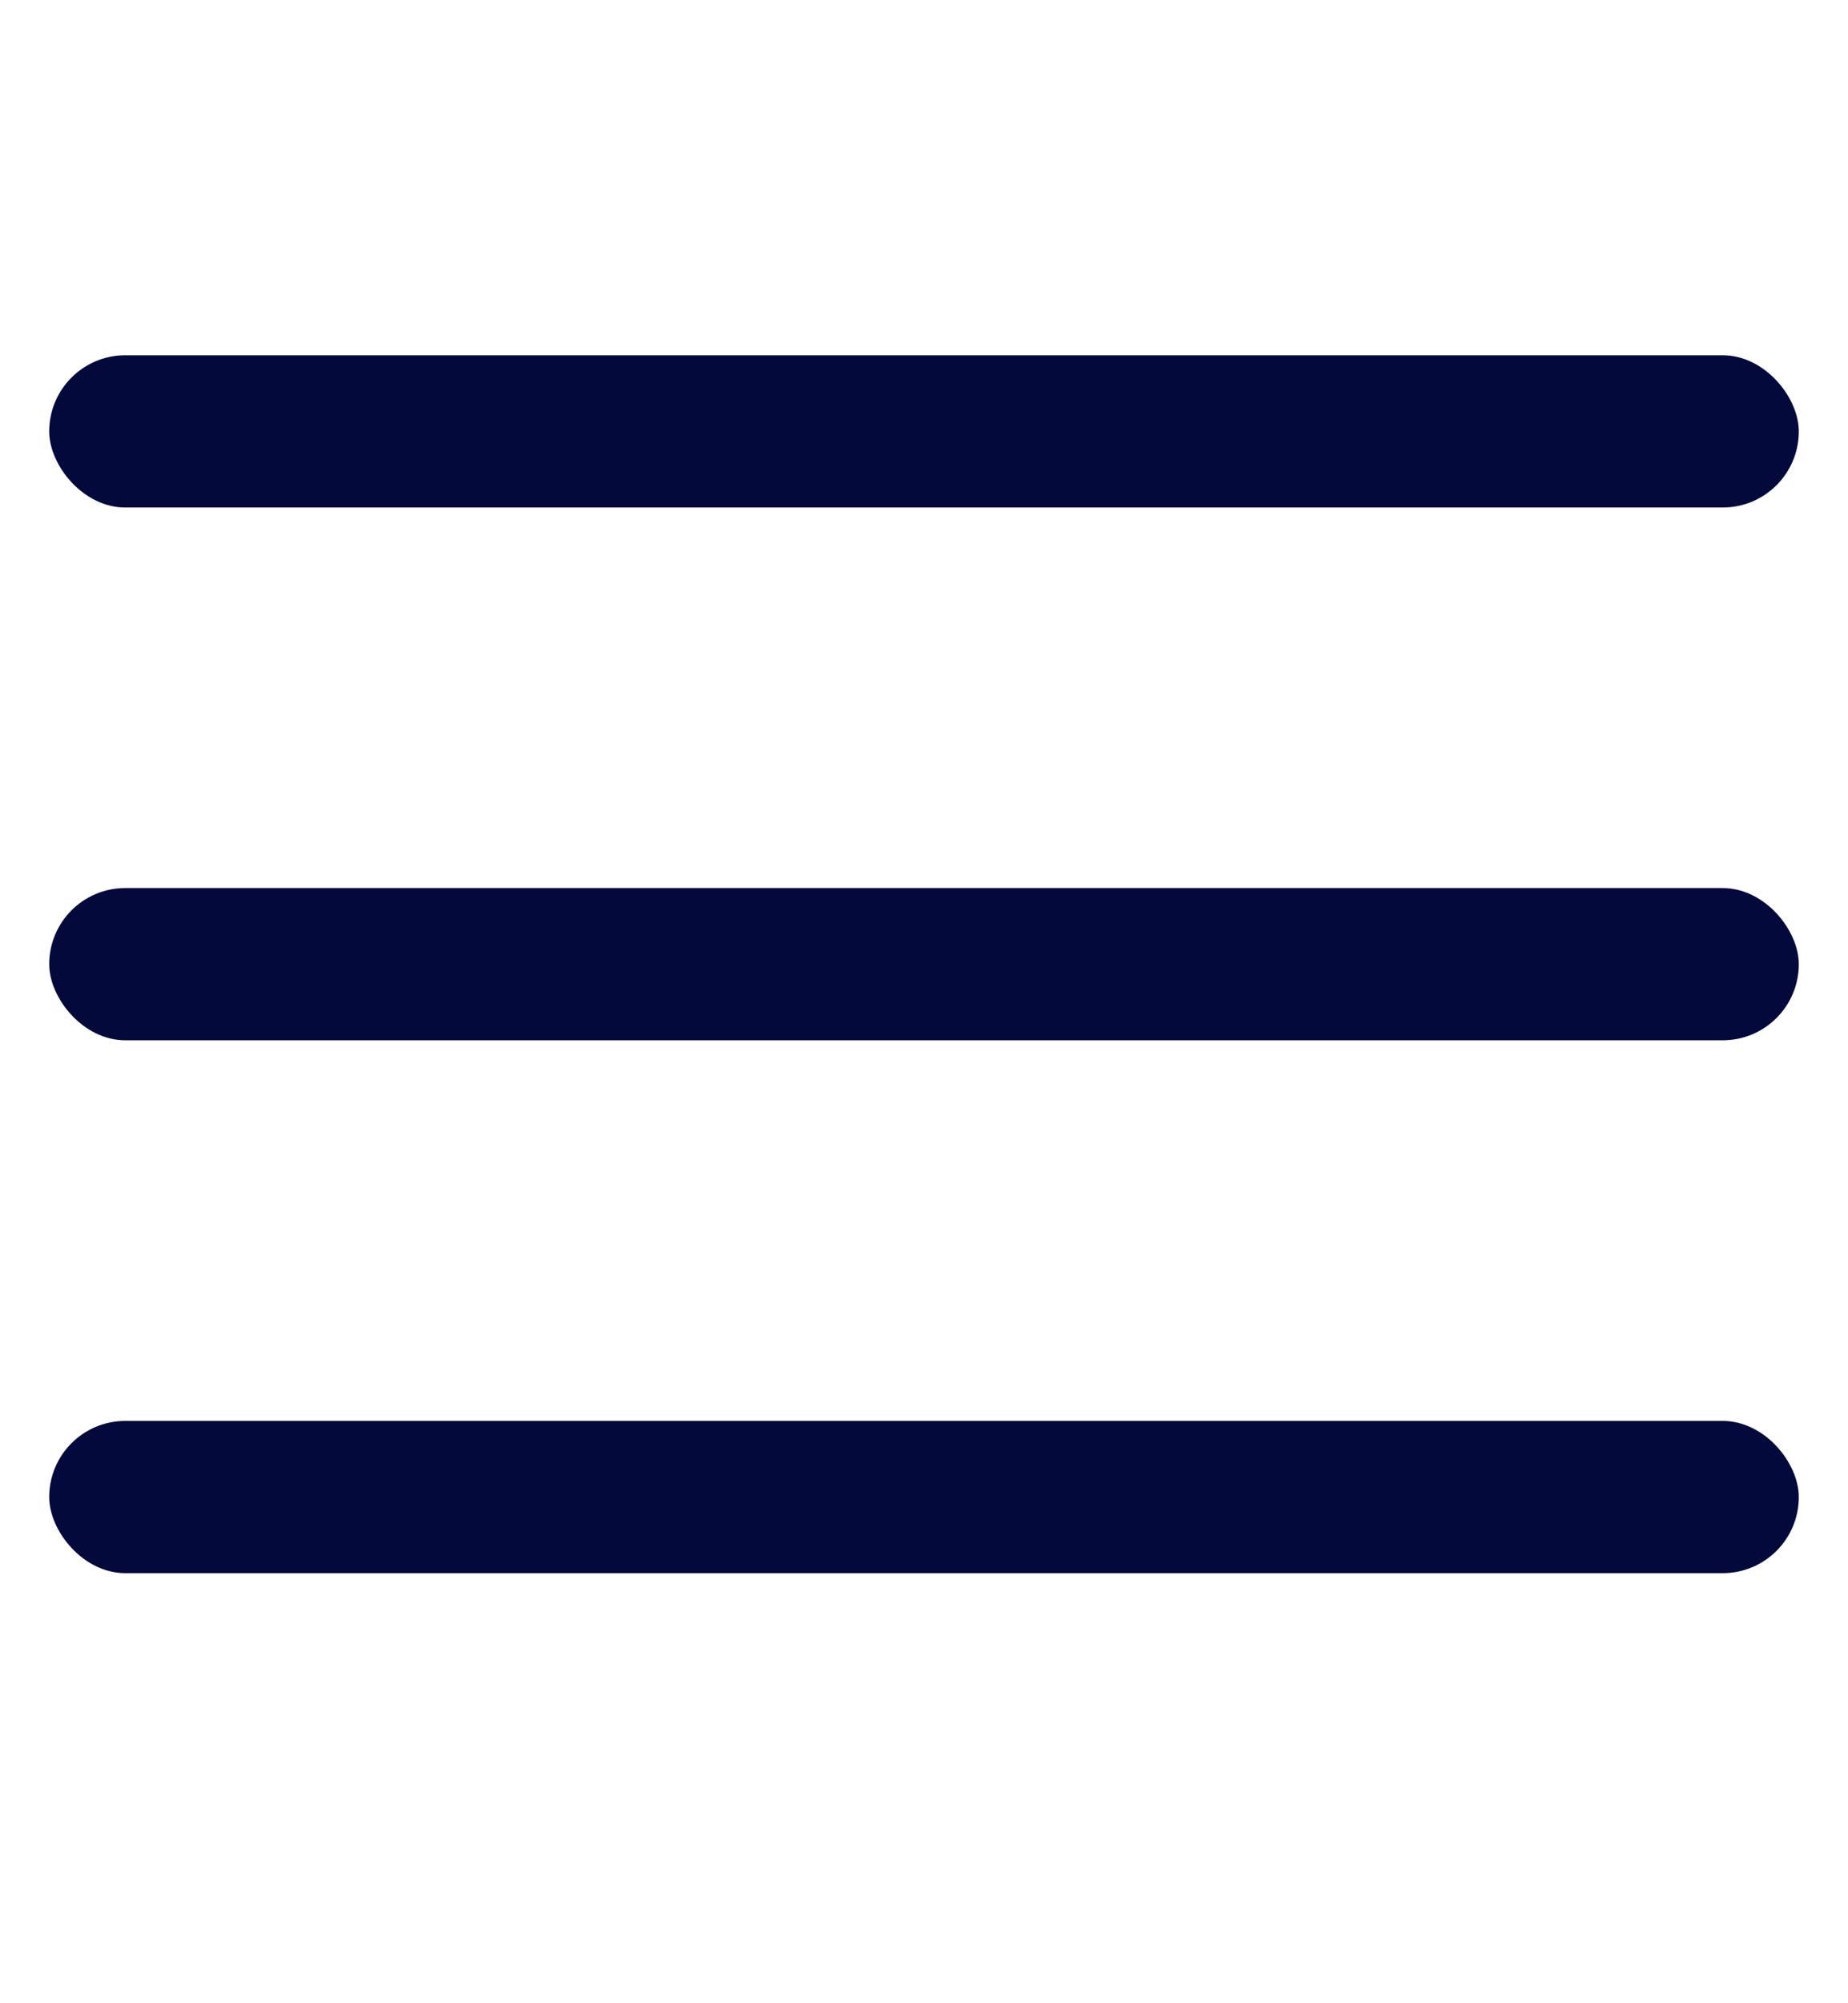 <?xml version="1.0" encoding="UTF-8"?> <svg xmlns="http://www.w3.org/2000/svg" width="24" height="26" viewBox="0 0 24 26" fill="none"><rect x="0.639" y="4.611" width="22.722" height="1.976" rx="0.988" fill="#04093C"></rect><rect x="0.639" y="11.526" width="22.722" height="1.976" rx="0.988" fill="#04093C"></rect><rect x="0.639" y="18.442" width="22.722" height="1.976" rx="0.988" fill="#04093C"></rect></svg> 